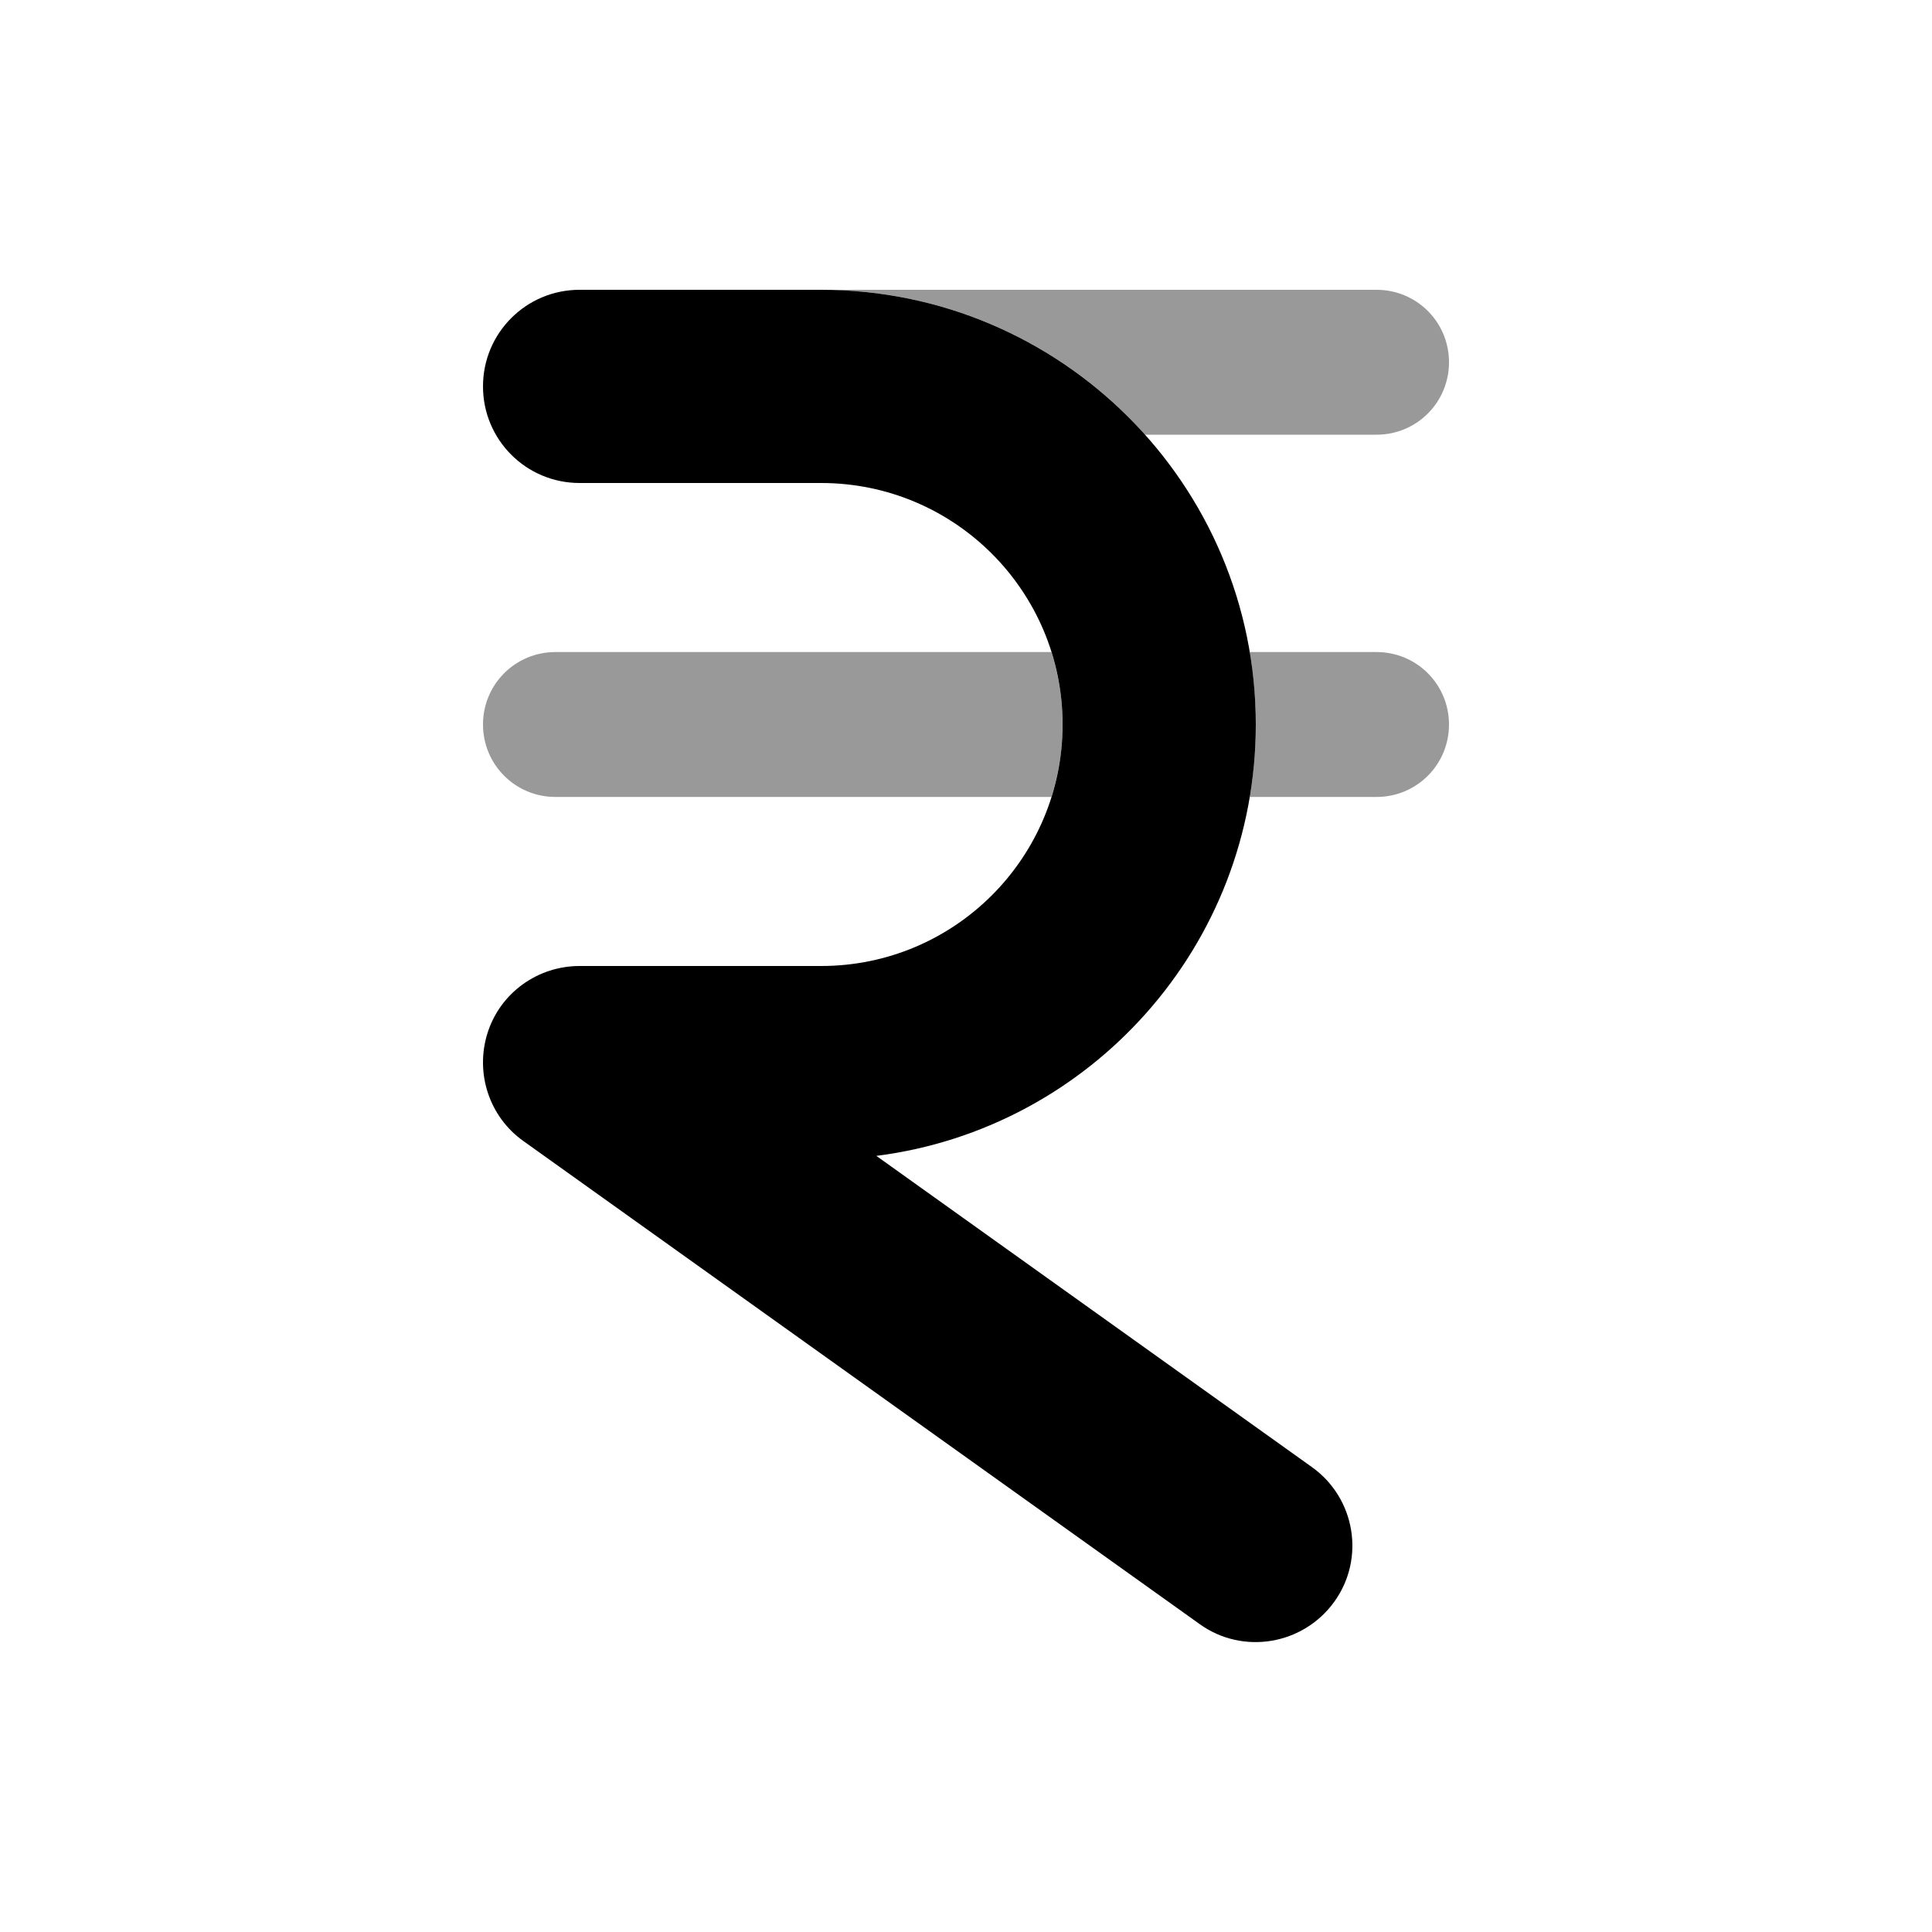 <svg xmlns="http://www.w3.org/2000/svg" viewBox="0 0 640 640"><!--! Font Awesome Pro 7.1.0 by @fontawesome - https://fontawesome.com License - https://fontawesome.com/license (Commercial License) Copyright 2025 Fonticons, Inc. --><path opacity=".4" fill="currentColor" d="M160 240C160 253.3 170.7 264 184 264L348.3 264C350.7 256.4 352 248.4 352 240C352 231.6 350.7 223.6 348.3 216L184 216C170.7 216 160 226.7 160 240zM272 96C314.6 96 353 114.5 379.3 144L456 144C469.3 144 480 133.3 480 120C480 106.7 469.3 96 456 96L272 96zM414 216C415.3 223.8 416 231.8 416 240C416 248.2 415.3 256.2 414 264L456 264C469.3 264 480 253.3 480 240C480 226.7 469.3 216 456 216L414 216z"/><path fill="currentColor" d="M160 128C160 110.3 174.3 96 192 96L272 96C351.5 96 416 160.5 416 240C416 313.3 361.2 373.9 290.3 382.9L434.6 486C449 496.3 452.3 516.3 442 530.6C431.7 544.9 411.7 548.3 397.4 538L173.4 378C162.1 370 157.3 355.5 161.5 342.2C165.7 328.9 178.1 320 192 320L272 320C316.2 320 352 284.2 352 240C352 195.8 316.2 160 272 160L192 160C174.3 160 160 145.7 160 128z"/></svg>